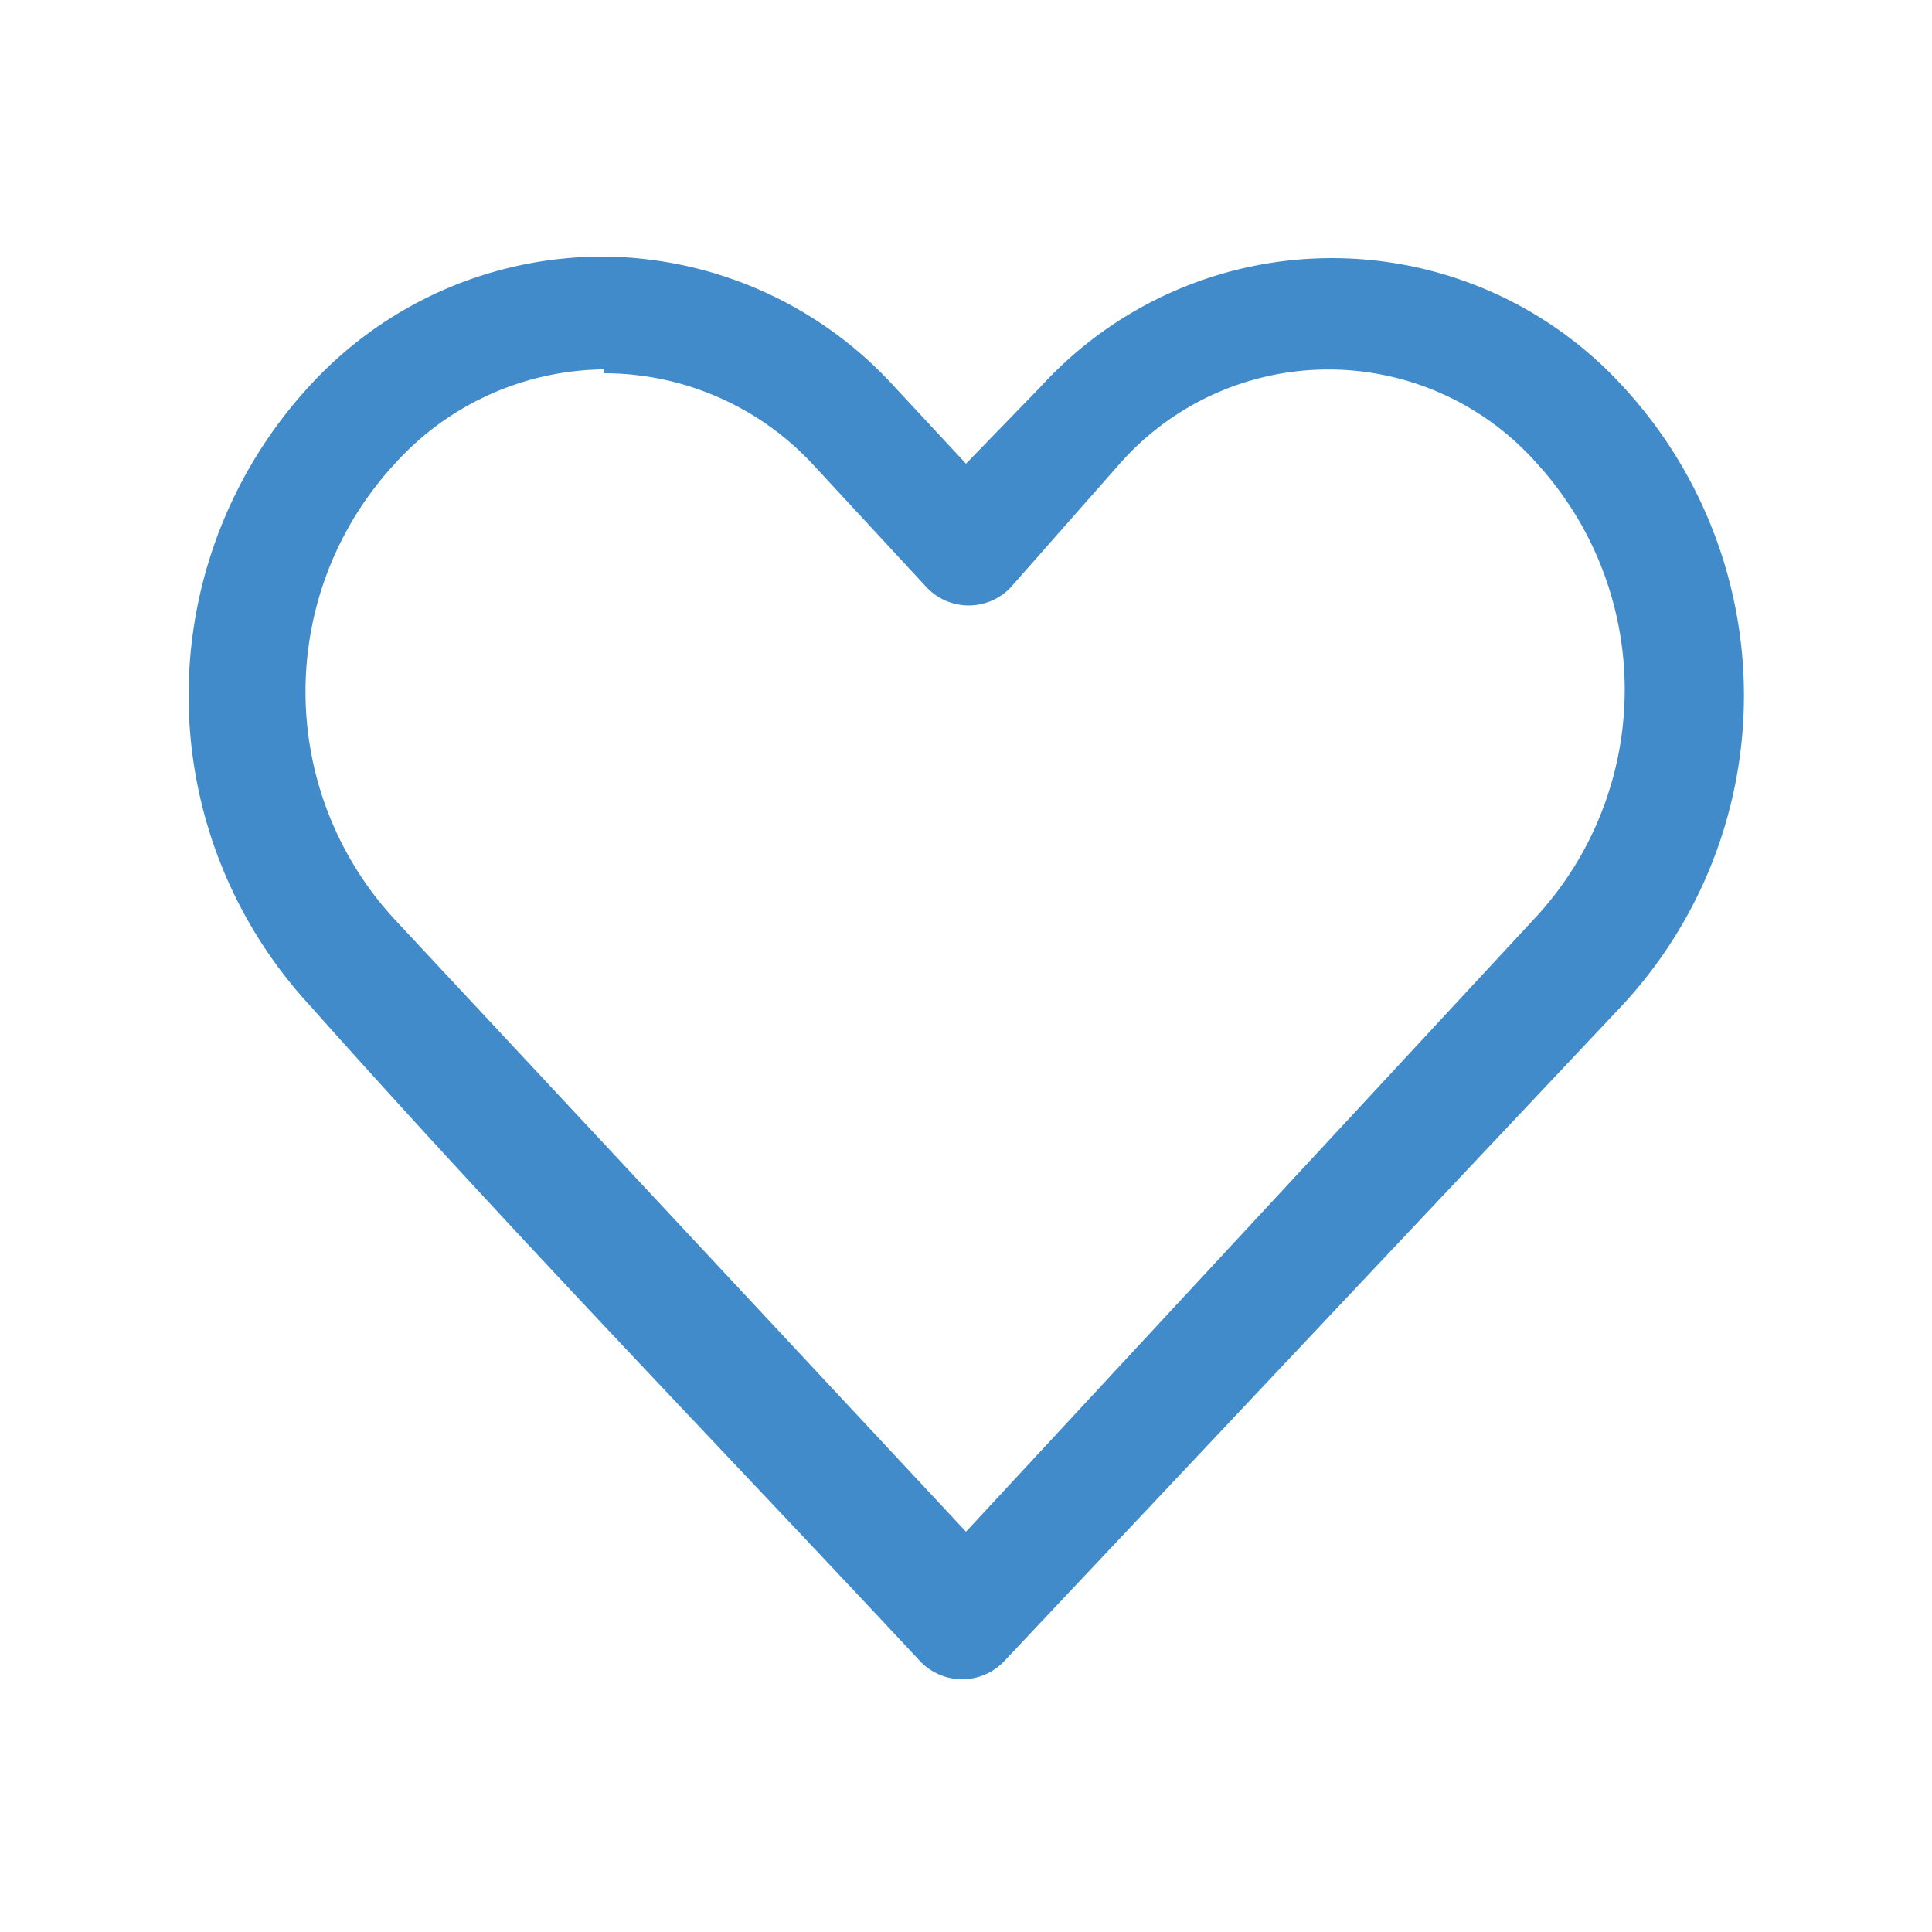 <svg id="Layer_1" data-name="Layer 1" xmlns="http://www.w3.org/2000/svg" viewBox="0 0 25 25"><defs><style>.cls-1{fill:#428bca;}</style></defs><title>wishlist</title><path class="cls-1" d="M7.81,4.83A3.69,3.69,0,0,1,10.51,6L12,7.61a.75.75,0,0,0,1.07,0L14.49,6a3.6,3.6,0,0,1,5.4,0,4.34,4.34,0,0,1,0,5.85L12.5,19.82,5.11,11.9A4.34,4.34,0,0,1,5.11,6a3.69,3.69,0,0,1,2.7-1.22Zm0-1.51A5.14,5.14,0,0,0,4,5a5.91,5.91,0,0,0,0,8c2.67,3,5.27,5.67,7.91,8.5a.75.75,0,0,0,1.08,0L21,13a5.89,5.89,0,0,0,0-8,5.1,5.1,0,0,0-7.53,0L12.5,6l-.93-1A5.14,5.14,0,0,0,7.81,3.32Z"/></svg>